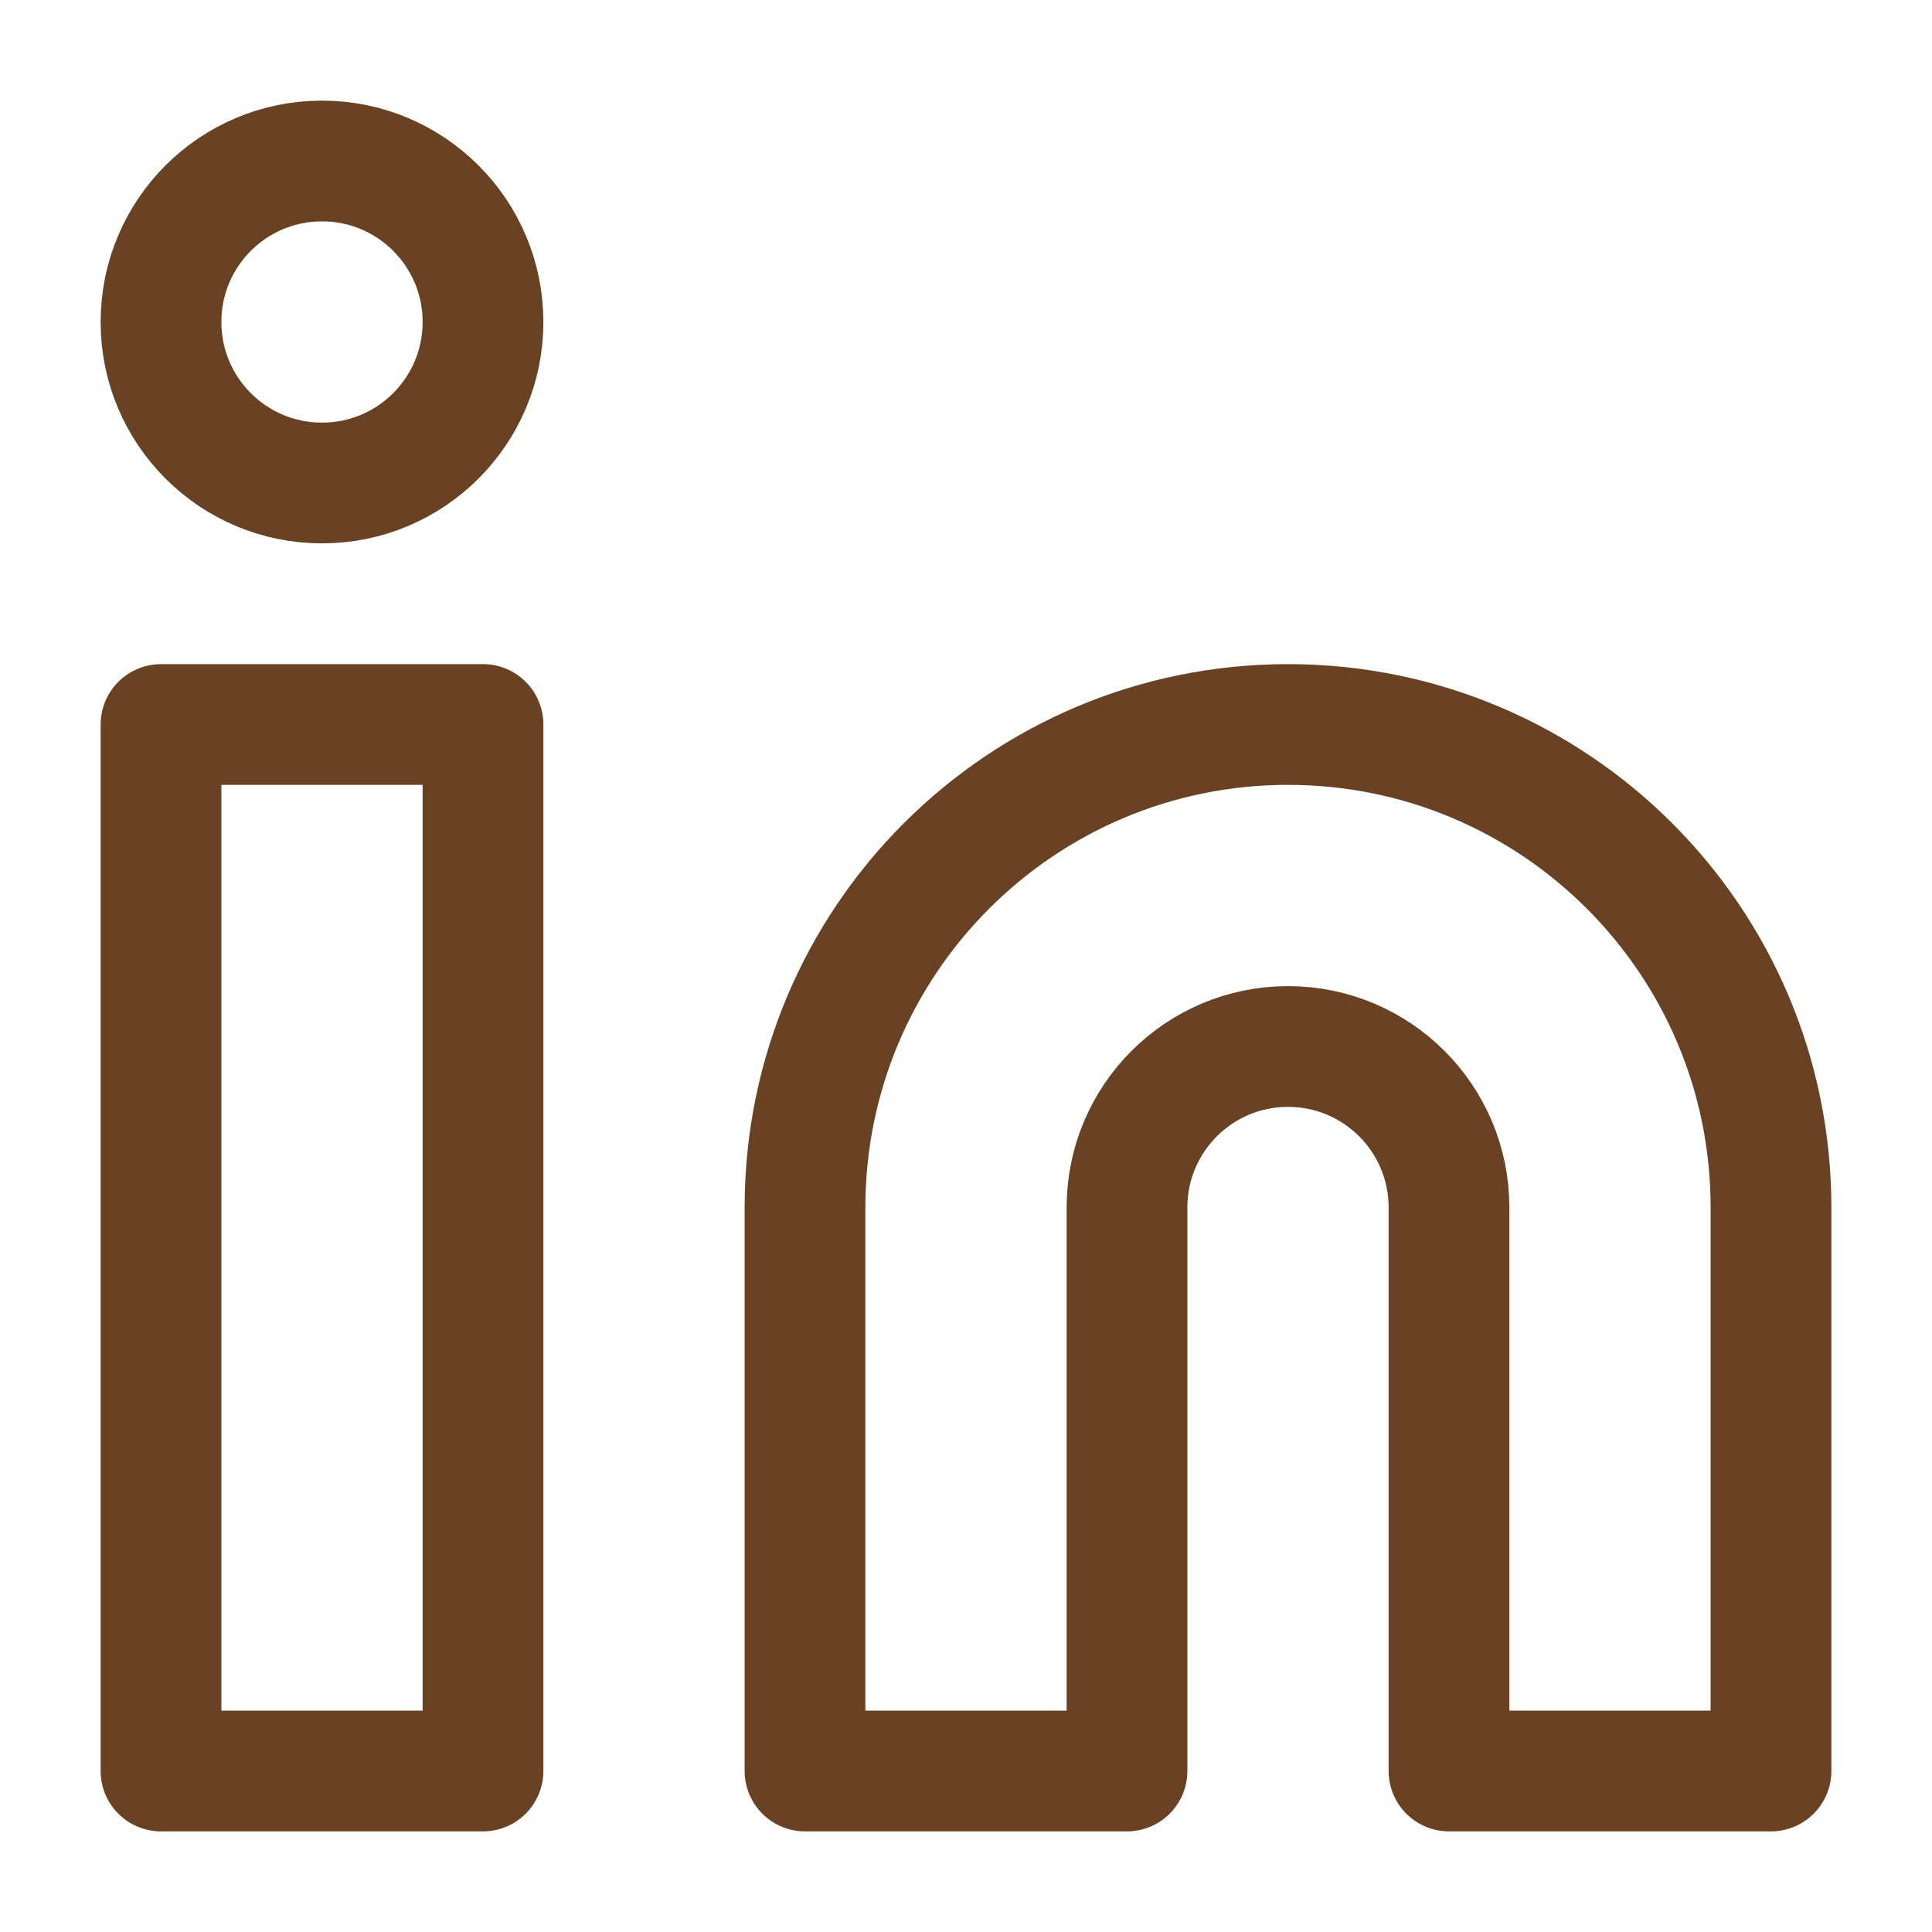 <svg width="24" height="24" viewBox="0 0 24 24" fill="none" xmlns="http://www.w3.org/2000/svg">
<path d="M6 4C6 5.105 5.105 6 4 6C2.895 6 2 5.105 2 4C2 2.895 2.895 2 4 2C5.105 2 6 2.895 6 4Z" stroke="#694223" stroke-width="1.5" stroke-linecap="round" stroke-linejoin="round"/>
<path d="M2 9H6V22H2V9Z" stroke="#694223" stroke-width="1.5" stroke-linecap="round" stroke-linejoin="round"/>
<path d="M10 22H14V15C14 13.895 14.895 13 16 13C17.105 13 18 13.895 18 15V22H22V15C22 11.686 19.314 9 16 9C12.686 9 10 11.686 10 15V22Z" stroke="#694223" stroke-width="1.5" stroke-linecap="round" stroke-linejoin="round"/>
</svg>
